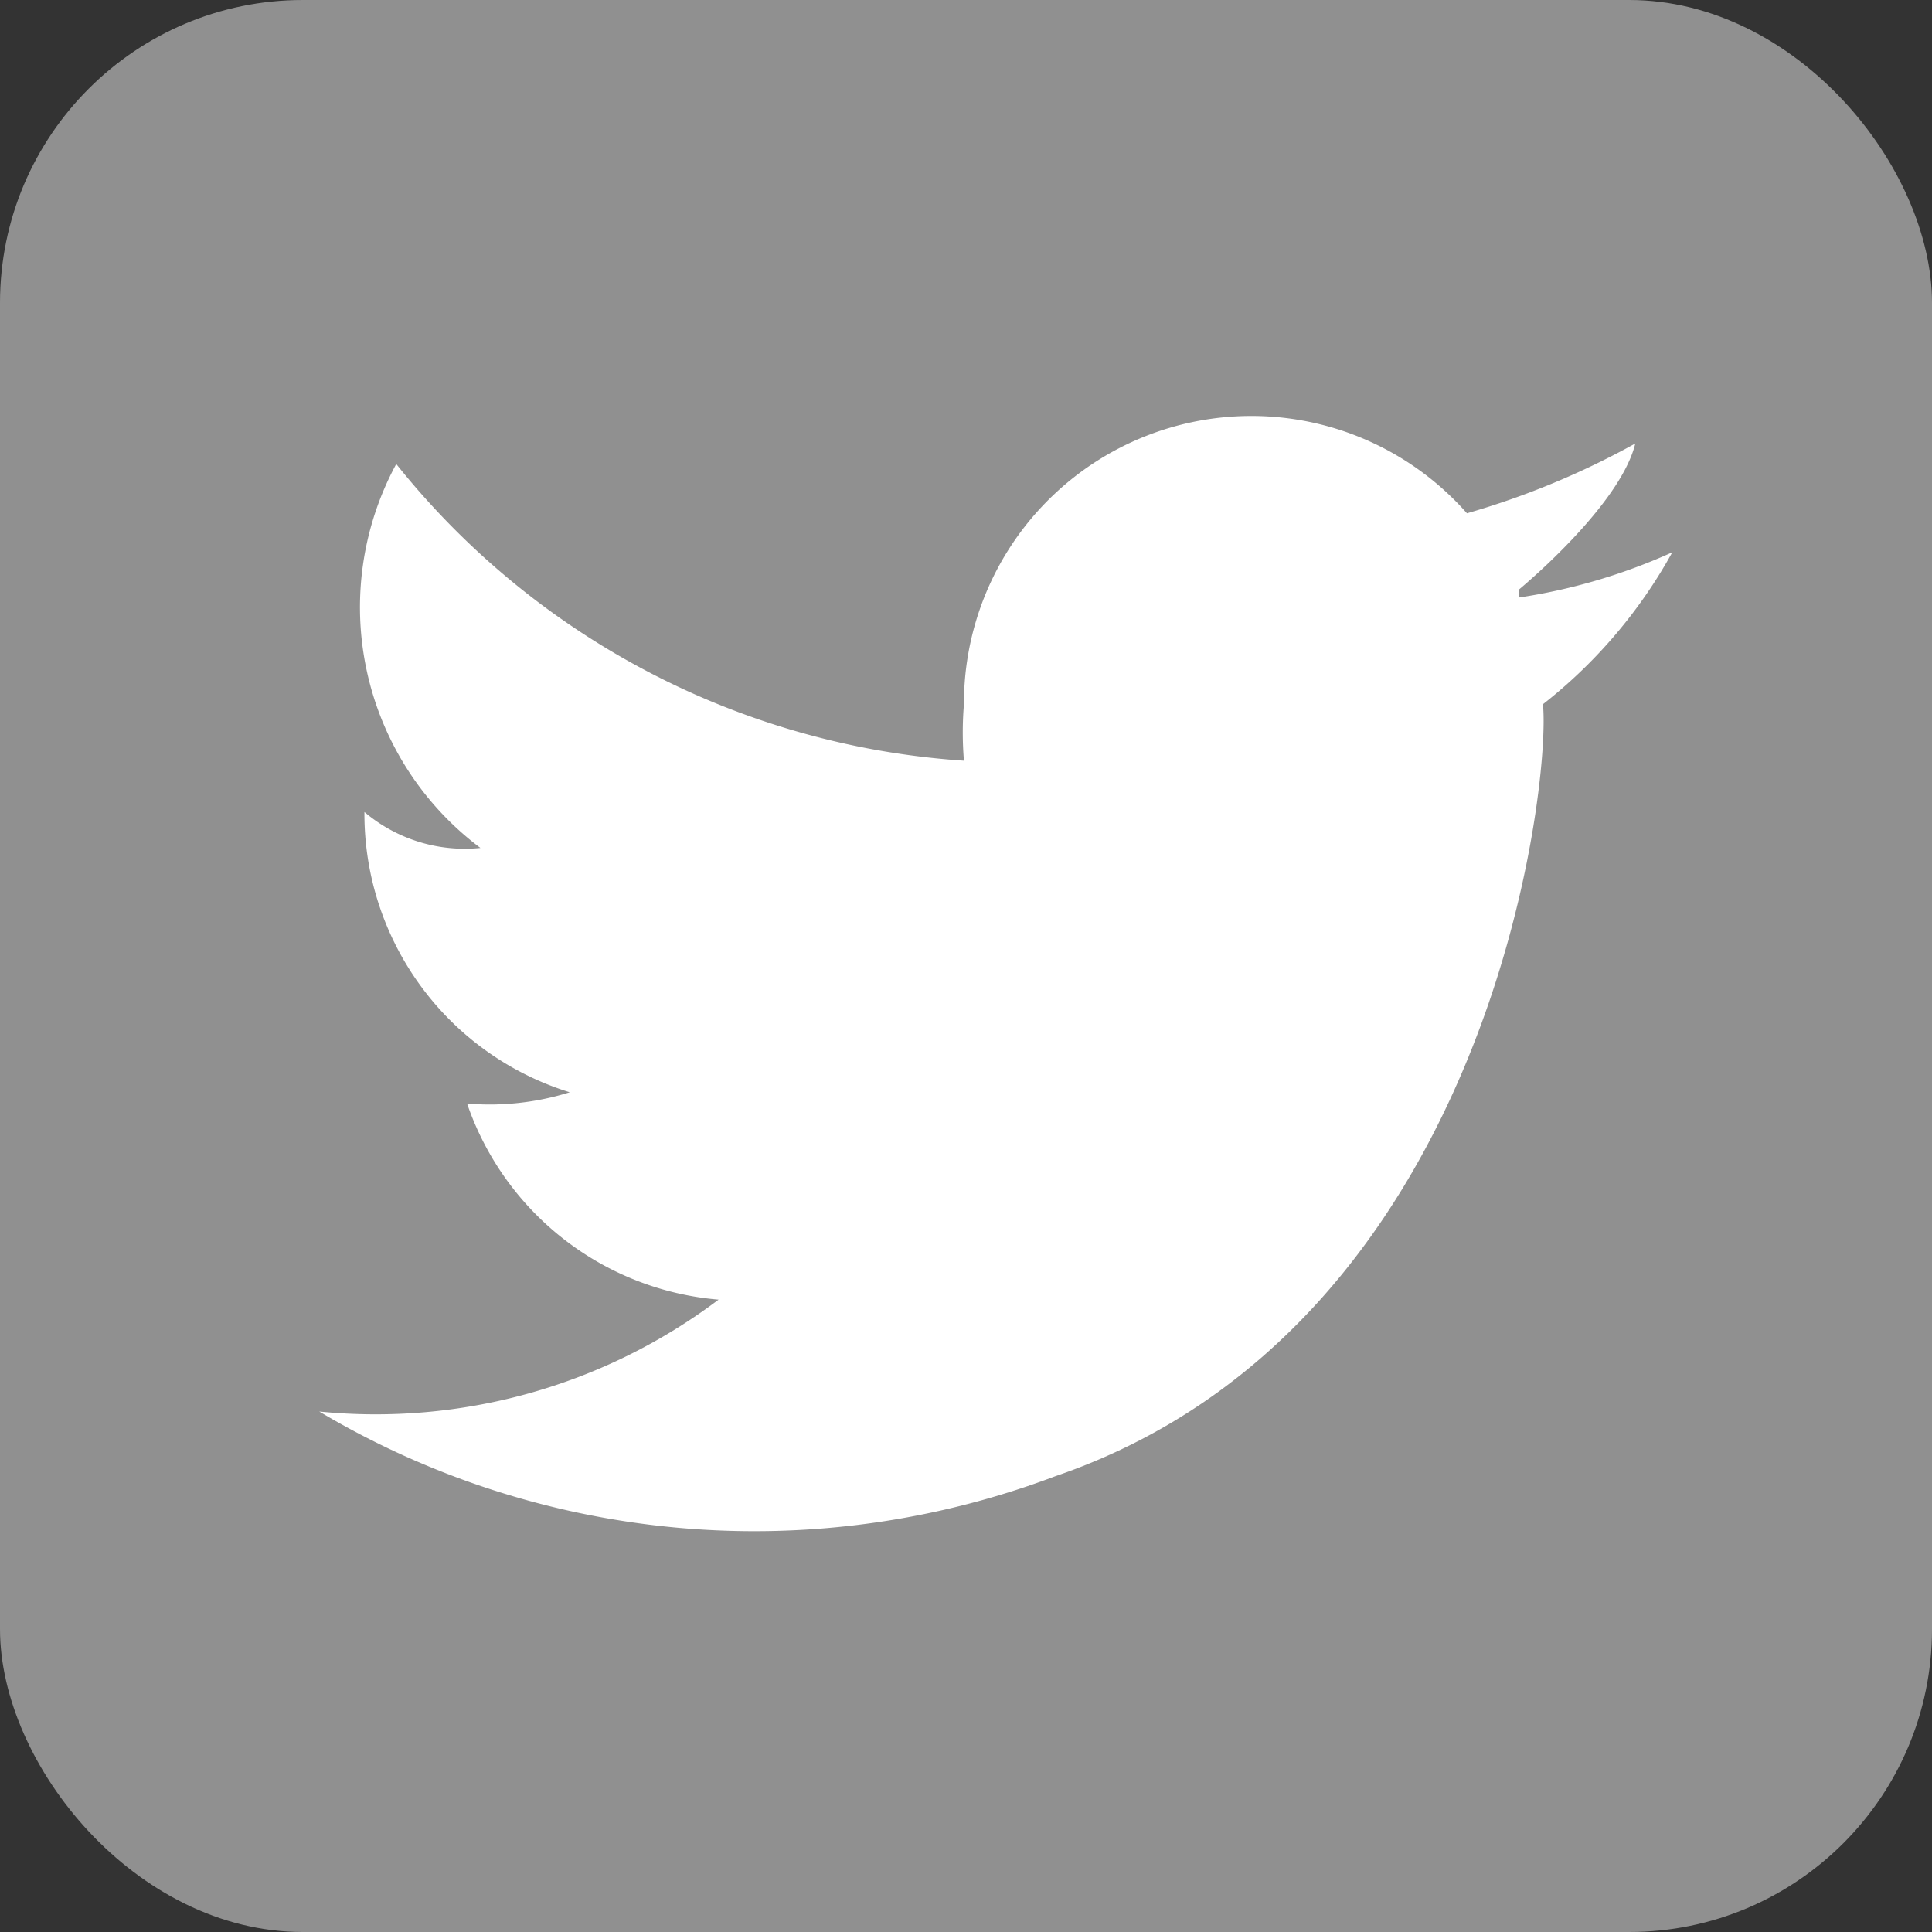 <svg xmlns="http://www.w3.org/2000/svg" xmlns:xlink="http://www.w3.org/1999/xlink" viewBox="0 0 18.82 18.82"><rect x="0" y="0" width="18.82" height="18.82" fill="#333333" stroke="none"/><defs><style>.cls-1{fill:none;}.cls-2{clip-path:url(#clip-path);}.cls-3{fill:#909090;}.cls-4{fill:#fff;}</style><clipPath id="clip-path"><path class="cls-1" d="M16.61,0H2.21A2.21,2.21,0,0,0,0,2.21v14.4a2.21,2.21,0,0,0,2.21,2.21h14.4a2.21,2.21,0,0,0,2.21-2.21V2.21A2.21,2.21,0,0,0,16.61,0Z"/></clipPath></defs><g id="レイヤー_2" data-name="レイヤー 2"><g id="TOP"><g class="cls-2"><rect class="cls-3" width="18.82" height="18.82" rx="2.95"/><path class="cls-4" d="M16.29,5.38a5.65,5.65,0,0,1-1.49.44l0-.08c.25-.21,1-.89,1.13-1.42A7.86,7.86,0,0,1,14.29,5a2.8,2.8,0,0,0-4.9,1.86,3.31,3.31,0,0,0,0,.55A7.73,7.73,0,0,1,3.86,4.52a2.93,2.93,0,0,0,.82,3.74,1.51,1.51,0,0,1-1.13-.35,2.84,2.84,0,0,0,2,2.73,2.61,2.61,0,0,1-1,.11A2.84,2.84,0,0,0,7,12.66a5.55,5.55,0,0,1-3.89,1.09,8.29,8.29,0,0,0,7.17.63c4.24-1.45,4.83-6.74,4.75-7.52A4.86,4.86,0,0,0,16.29,5.38Z"/></g></g></g></svg>